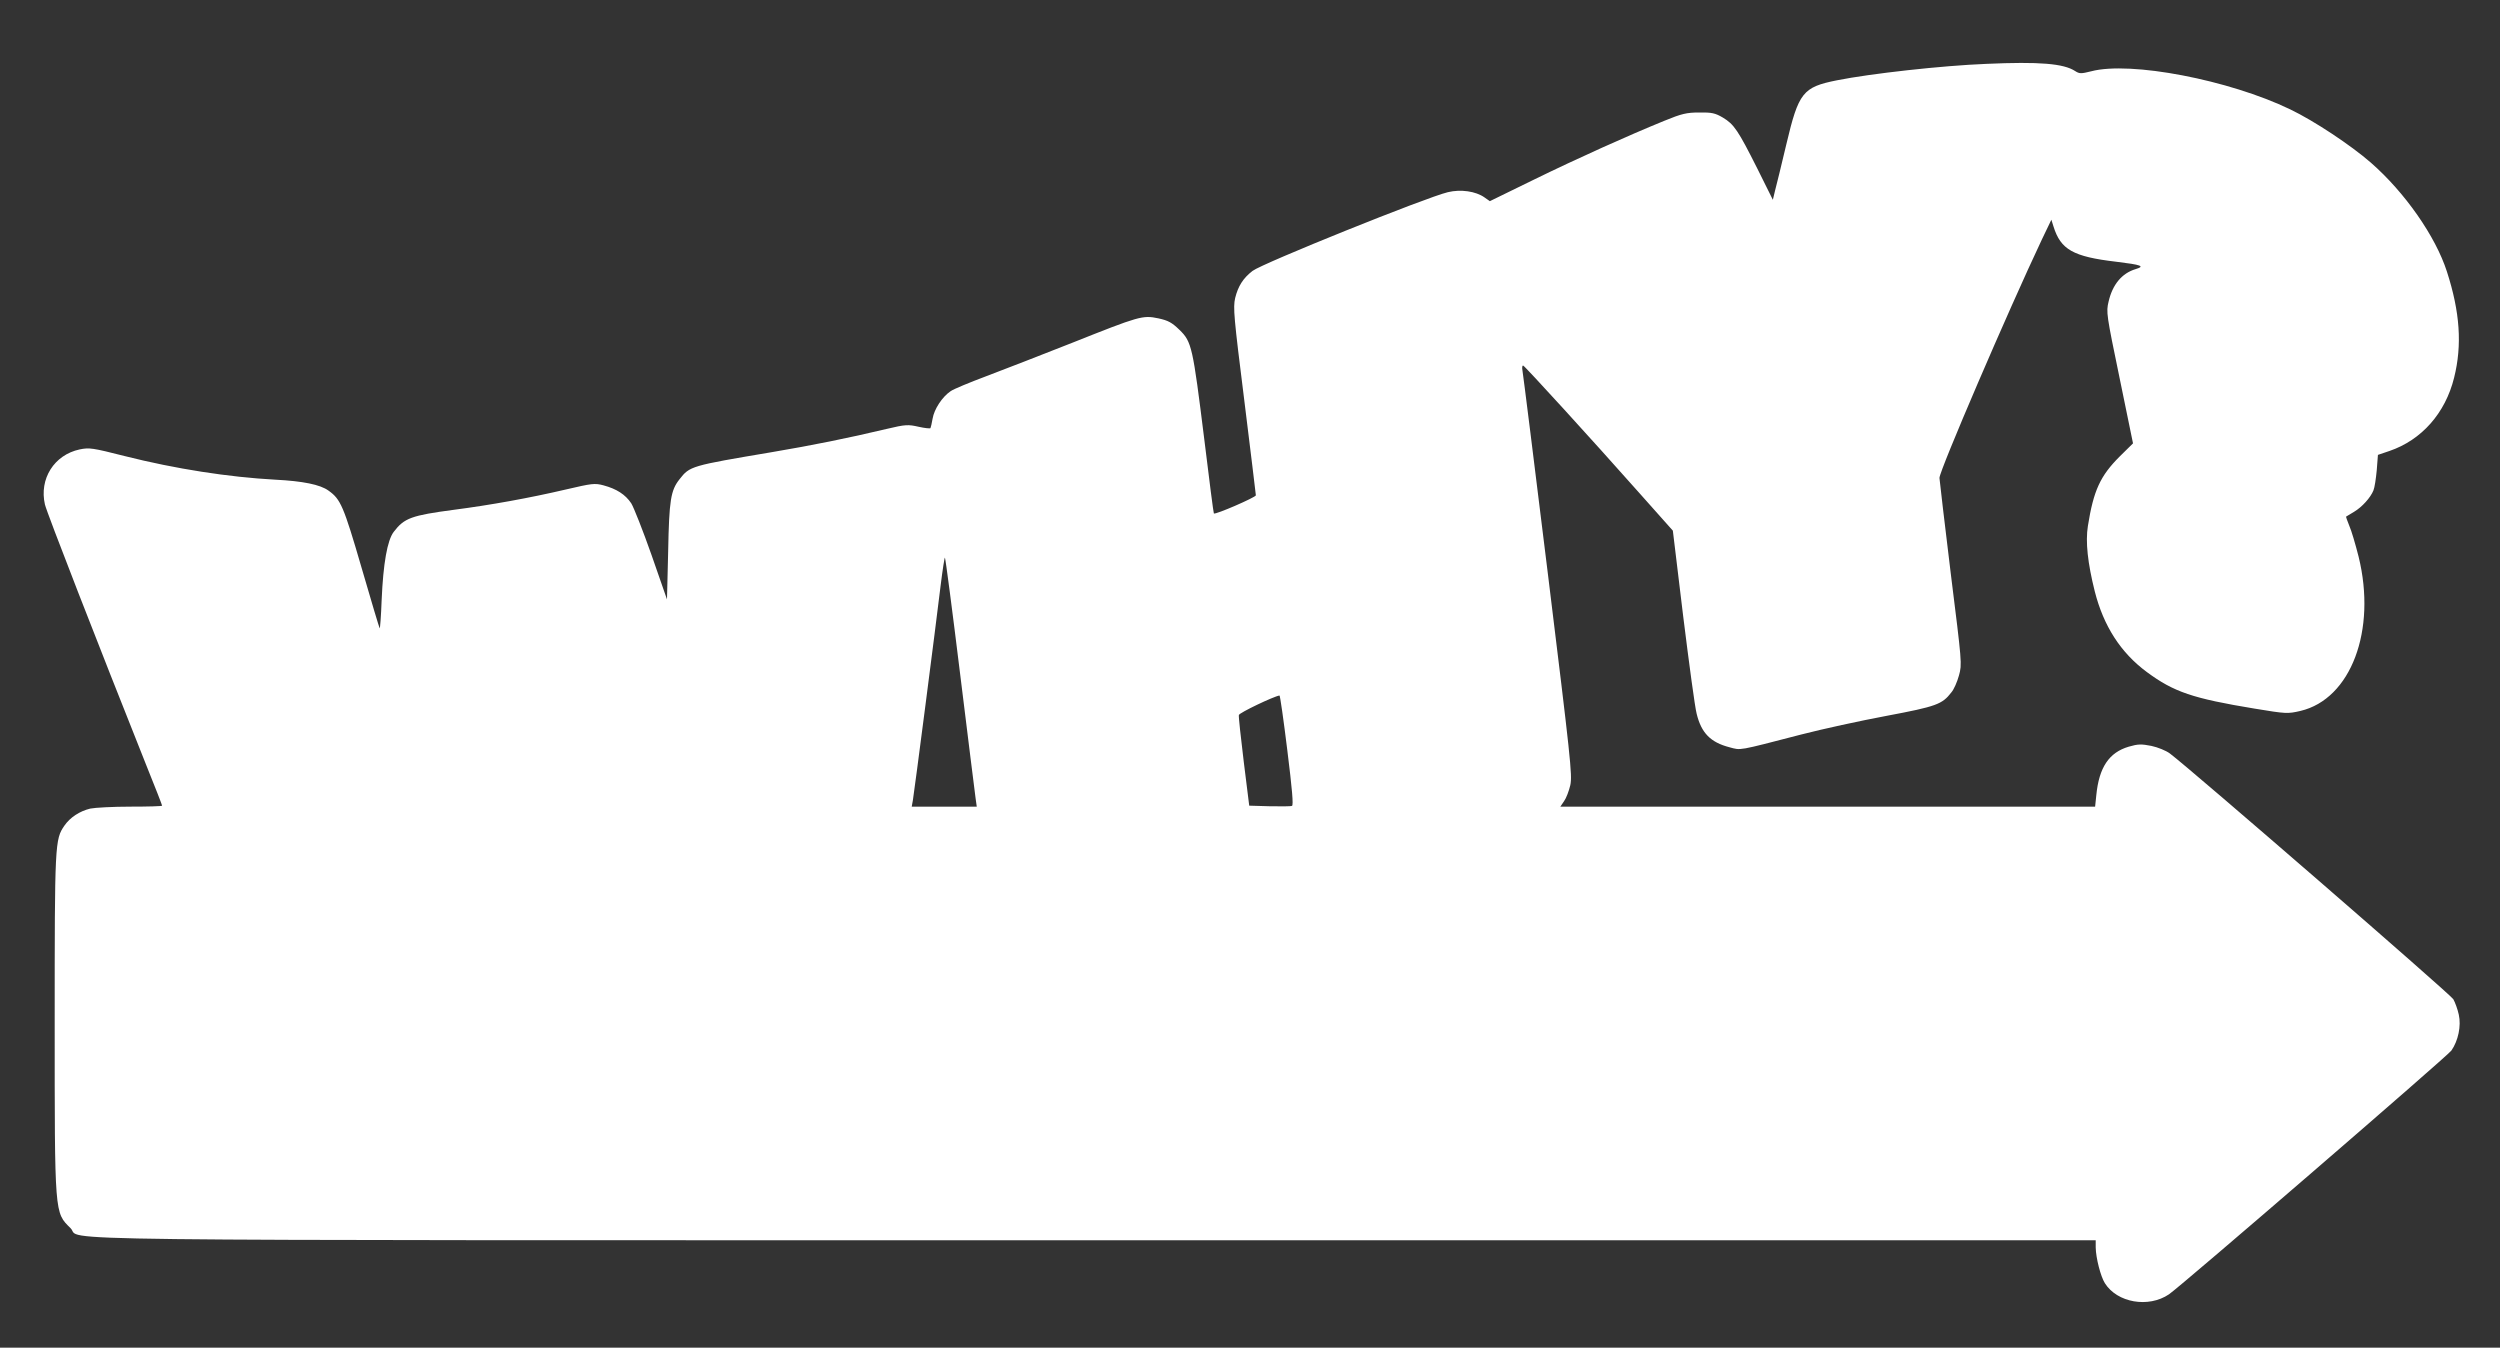 <?xml version="1.0" standalone="no"?>
<!DOCTYPE svg PUBLIC "-//W3C//DTD SVG 20010904//EN"
 "http://www.w3.org/TR/2001/REC-SVG-20010904/DTD/svg10.dtd">
<svg version="1.0" xmlns="http://www.w3.org/2000/svg"
 width="1280pt" height="690pt" viewBox="0 0 1280 690"
 preserveAspectRatio="xMidYMid meet">
<rect x="0" y="0" width="1280" height="690" fill="#333333" stroke="none"/>
<g transform="translate(0,690) scale(0.1,-0.1)"
fill="#ffffff" stroke="none">
<path d="M10170 6573 c-228 -9 -594 -50 -764 -84 -176 -35 -197 -62 -260 -328
-25 -105 -51 -213 -58 -238 l-11 -46 -79 159 c-99 197 -120 228 -177 262 -39
23 -57 27 -121 26 -64 0 -90 -6 -180 -43 -186 -76 -440 -190 -669 -302 l-223
-109 -27 19 c-45 32 -122 43 -188 27 -110 -26 -949 -364 -1000 -403 -48 -37
-74 -78 -89 -139 -11 -49 -7 -96 47 -526 32 -260 59 -478 59 -484 0 -10 -207
-100 -215 -93 -2 2 -24 173 -49 379 -59 474 -64 500 -127 561 -39 38 -58 48
-108 59 -81 17 -97 12 -441 -125 -157 -62 -355 -139 -440 -171 -85 -32 -168
-66 -183 -77 -43 -29 -84 -92 -92 -140 -4 -23 -9 -45 -11 -49 -2 -3 -30 0 -61
7 -53 12 -66 12 -163 -11 -197 -47 -381 -84 -588 -119 -415 -70 -420 -71 -473
-139 -45 -57 -53 -107 -58 -368 l-6 -247 -79 227 c-44 125 -91 244 -104 265
-30 45 -75 74 -142 92 -45 12 -59 10 -192 -21 -188 -44 -388 -80 -573 -104
-218 -29 -255 -42 -309 -113 -33 -43 -54 -162 -62 -350 -3 -82 -8 -146 -10
-144 -2 2 -44 142 -93 311 -92 316 -107 350 -169 394 -42 31 -133 49 -272 56
-239 13 -510 55 -772 121 -165 42 -181 44 -230 34 -131 -28 -208 -151 -178
-282 11 -45 269 -708 519 -1335 45 -111 81 -204 81 -207 0 -3 -73 -5 -162 -5
-90 0 -182 -5 -206 -10 -54 -13 -103 -45 -132 -87 -49 -71 -50 -88 -50 -1010
0 -989 -1 -970 81 -1051 69 -67 -387 -62 5251 -62 l5118 0 0 -37 c1 -54 25
-148 47 -183 63 -100 223 -128 328 -57 63 43 1424 1218 1446 1248 35 50 51
126 38 184 -6 28 -19 63 -28 79 -13 24 -1343 1177 -1451 1258 -20 15 -62 32
-95 39 -51 10 -68 10 -116 -4 -101 -30 -152 -106 -166 -249 l-6 -58 -1369 0
-1369 0 19 28 c11 15 25 52 32 82 11 51 1 138 -114 1075 -69 561 -128 1033
-131 1048 -3 16 -1 27 4 25 9 -3 346 -372 596 -654 l170 -191 53 -439 c30
-241 60 -466 69 -499 24 -98 71 -146 168 -171 60 -16 38 -20 366 65 108 28
305 71 439 96 255 48 284 59 331 120 13 15 30 54 39 87 16 58 15 64 -42 521
-31 254 -57 475 -58 490 0 37 351 854 525 1222 l48 100 11 -35 c37 -118 100
-154 320 -180 132 -16 150 -23 100 -38 -70 -21 -118 -79 -138 -166 -13 -54
-11 -66 56 -390 l69 -336 -68 -67 c-100 -100 -134 -174 -163 -356 -13 -81 -1
-190 35 -334 45 -178 133 -315 267 -414 138 -102 235 -135 551 -187 163 -27
170 -27 235 -12 259 61 391 413 298 790 -16 63 -37 135 -48 159 -10 24 -17 45
-16 46 2 1 20 12 40 24 42 25 85 73 100 110 6 14 13 61 17 104 l6 78 59 20
c164 56 286 193 331 375 42 168 30 337 -37 544 -58 180 -215 405 -389 557
-103 90 -292 215 -413 273 -313 151 -818 248 -1019 195 -52 -13 -60 -13 -82 1
-59 39 -185 49 -455 37z m-5254 -3125 c40 -326 76 -612 79 -635 l6 -43 -167 0
-166 0 6 33 c7 40 118 898 142 1099 10 81 20 145 22 143 3 -3 38 -271 78 -597z
m1675 -389 c25 -201 32 -282 24 -285 -6 -3 -58 -3 -115 -2 l-104 3 -28 225
c-15 124 -27 231 -25 239 1 11 179 96 208 100 3 1 21 -125 40 -280z"/>
</g>
</svg>
